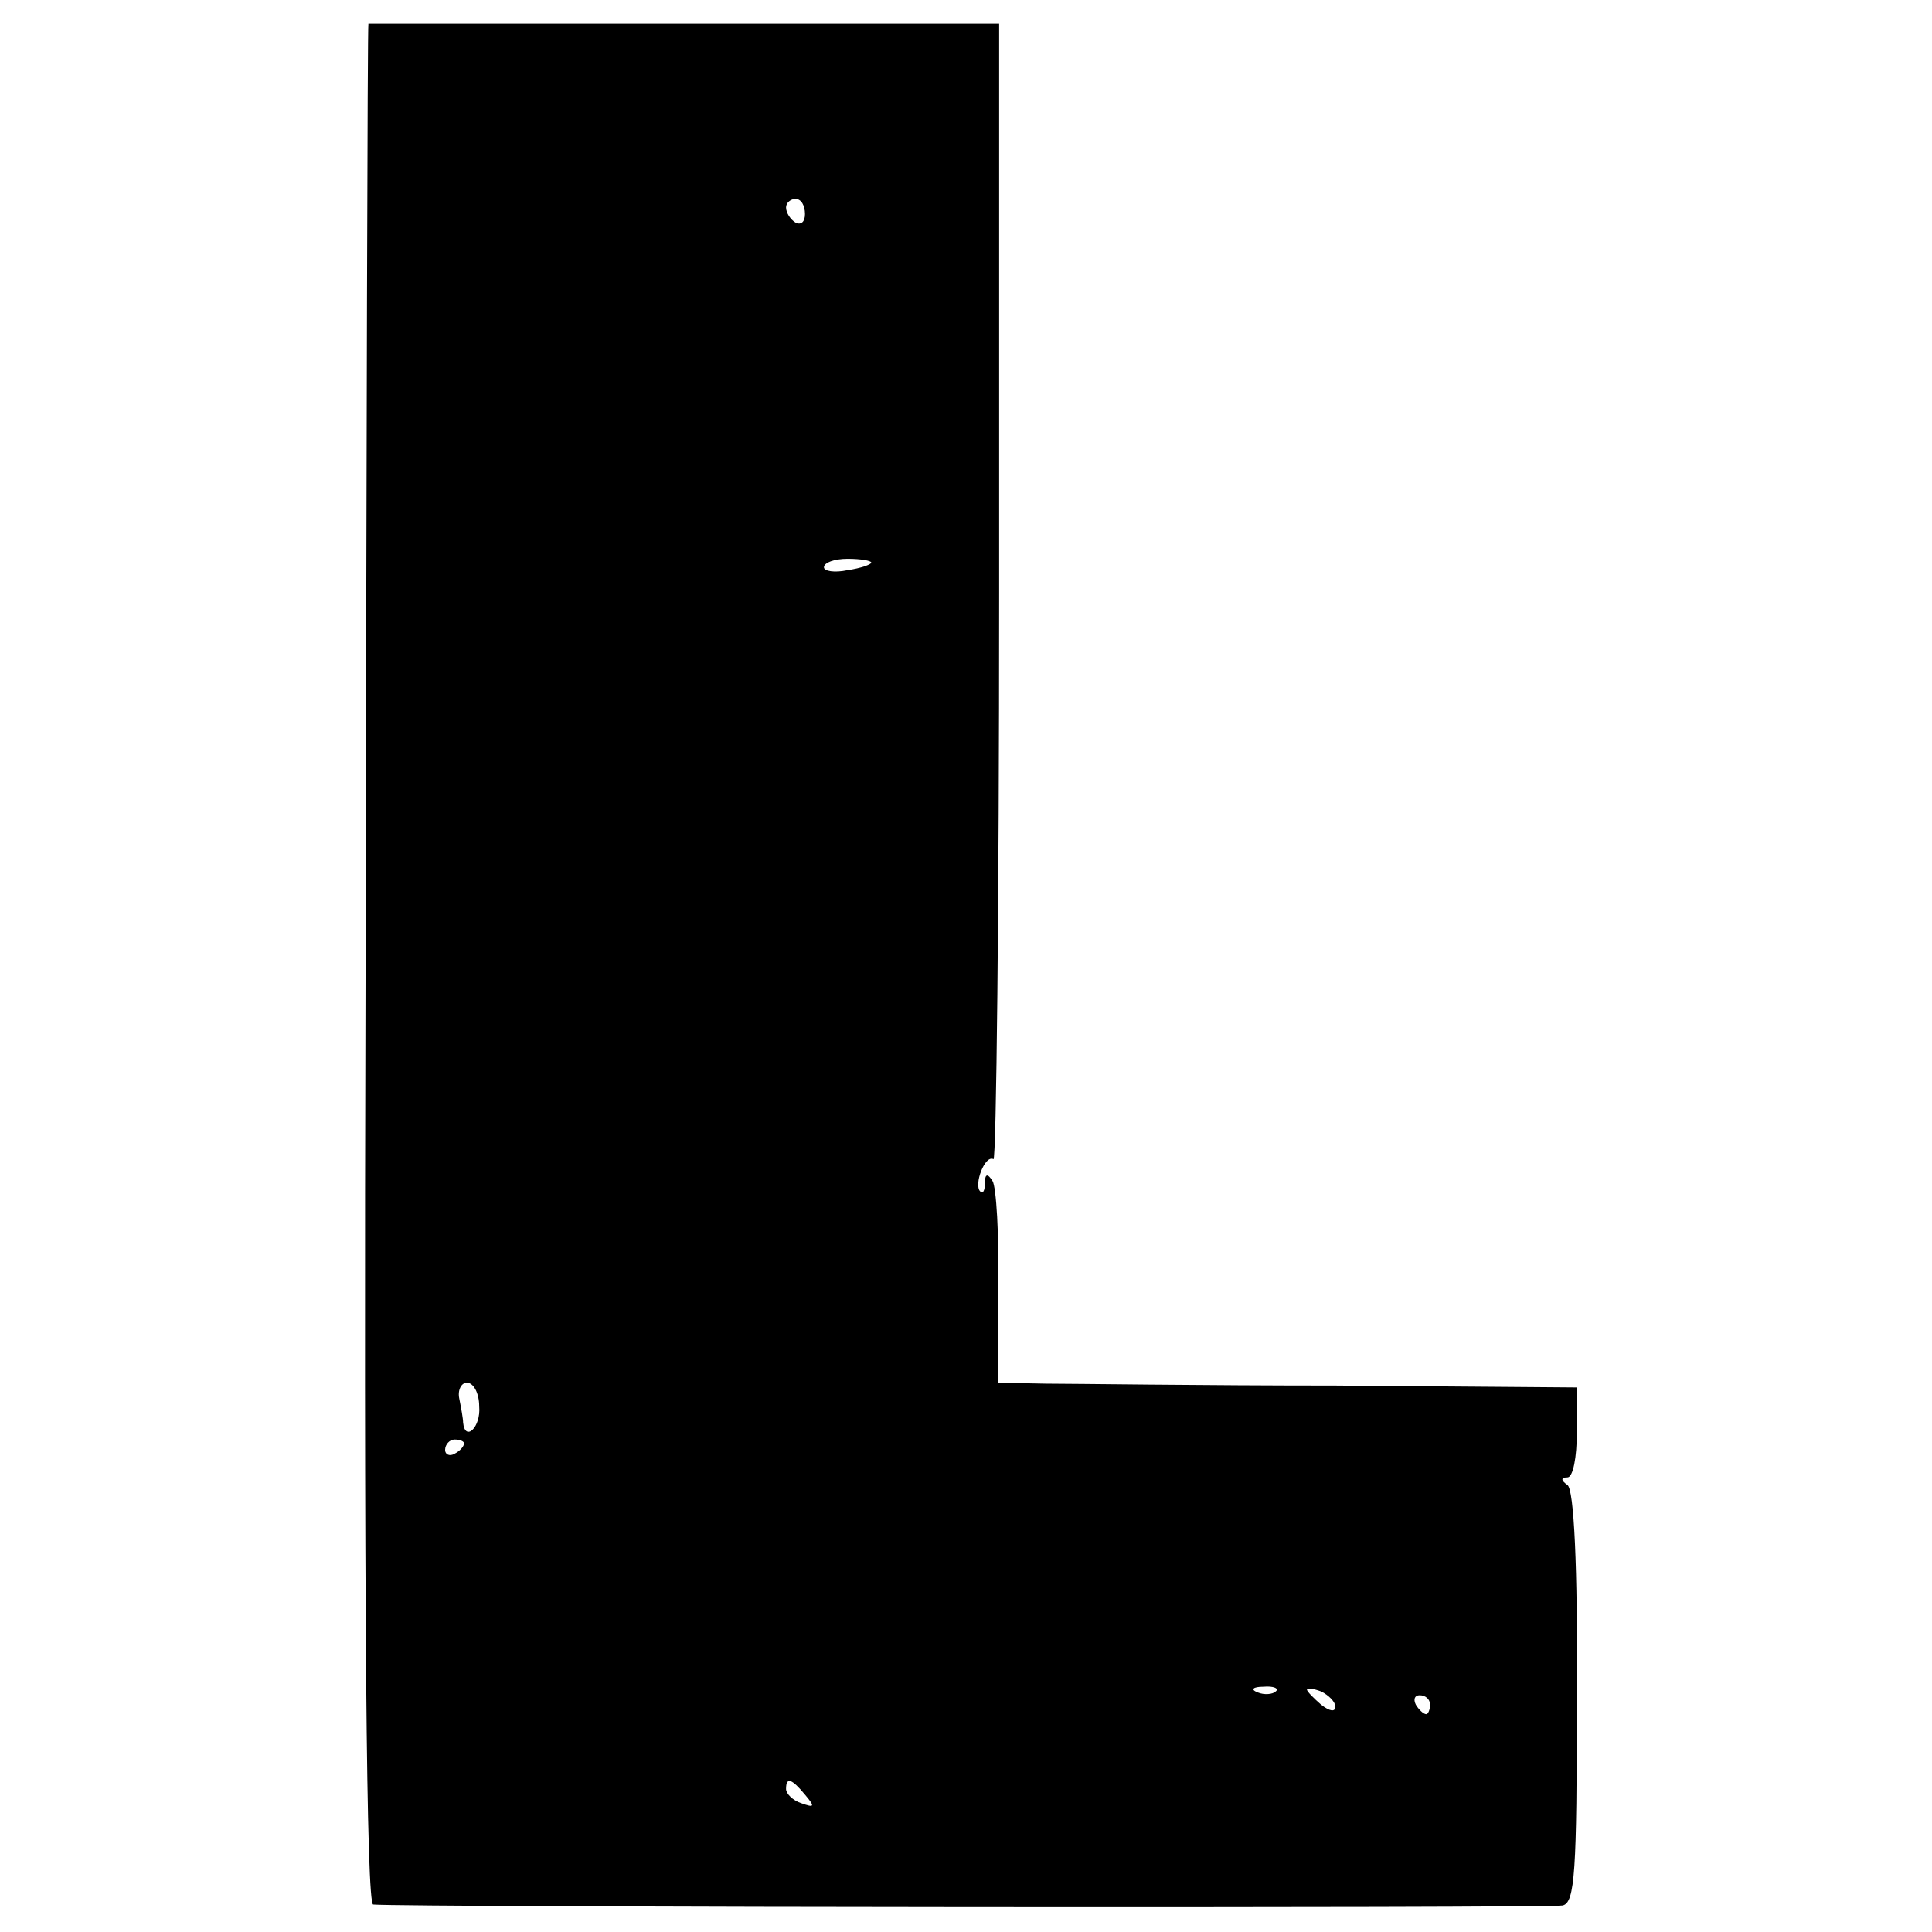 <?xml version="1.0" standalone="no"?>
<!DOCTYPE svg PUBLIC "-//W3C//DTD SVG 20010904//EN"
 "http://www.w3.org/TR/2001/REC-SVG-20010904/DTD/svg10.dtd">
<svg version="1.0" xmlns="http://www.w3.org/2000/svg"
 width="204pt" height="204pt" viewBox="0 0 204 204"
 preserveAspectRatio="xMidYMid meet">
<g transform="translate(0,204) scale(0.1,-0.1)"
fill="#000000" stroke="none">
<path d="M389 2015 c-1 0 -2 -447 -3 -993 -2 -688 1 -992 8 -993 33 -3 1244
-4 1256 -1 13 3 15 35 15 220 1 138 -3 220 -10 224 -7 5 -7 8 0 8 6 0 10 21
10 48 l0 47 -255 2 c-140 0 -278 2 -306 2 l-50 1 0 101 c1 55 -2 106 -6 112
-5 8 -8 8 -8 -2 0 -8 -2 -12 -5 -9 -7 7 5 39 14 34 3 -2 6 267 6 597 l0 602
-333 0 c-182 0 -333 0 -333 0z m461 -201 c0 -8 -4 -12 -10 -9 -5 3 -10 10 -10
16 0 5 5 9 10 9 6 0 10 -7 10 -16z m70 -368 c0 -2 -11 -6 -25 -8 -14 -3 -25
-1 -25 3 0 5 11 9 25 9 14 0 25 -2 25 -4z m-414 -891 c2 -22 -15 -38 -17 -17
0 4 -2 15 -4 25 -2 9 2 17 8 17 7 0 13 -11 13 -25z m-16 -39 c0 -3 -4 -8 -10
-11 -5 -3 -10 -1 -10 4 0 6 5 11 10 11 6 0 10 -2 10 -4z m857 -262 c-3 -3 -12
-4 -19 -1 -8 3 -5 6 6 6 11 1 17 -2 13 -5z m63 -16 c0 -6 -6 -5 -15 2 -8 7
-15 14 -15 16 0 2 7 1 15 -2 8 -4 15 -11 15 -16z m100 2 c0 -5 -2 -10 -4 -10
-3 0 -8 5 -11 10 -3 6 -1 10 4 10 6 0 11 -4 11 -10z m-660 -95 c11 -13 10 -14
-4 -9 -9 3 -16 10 -16 15 0 13 6 11 20 -6z"/>
</g>
</svg>

